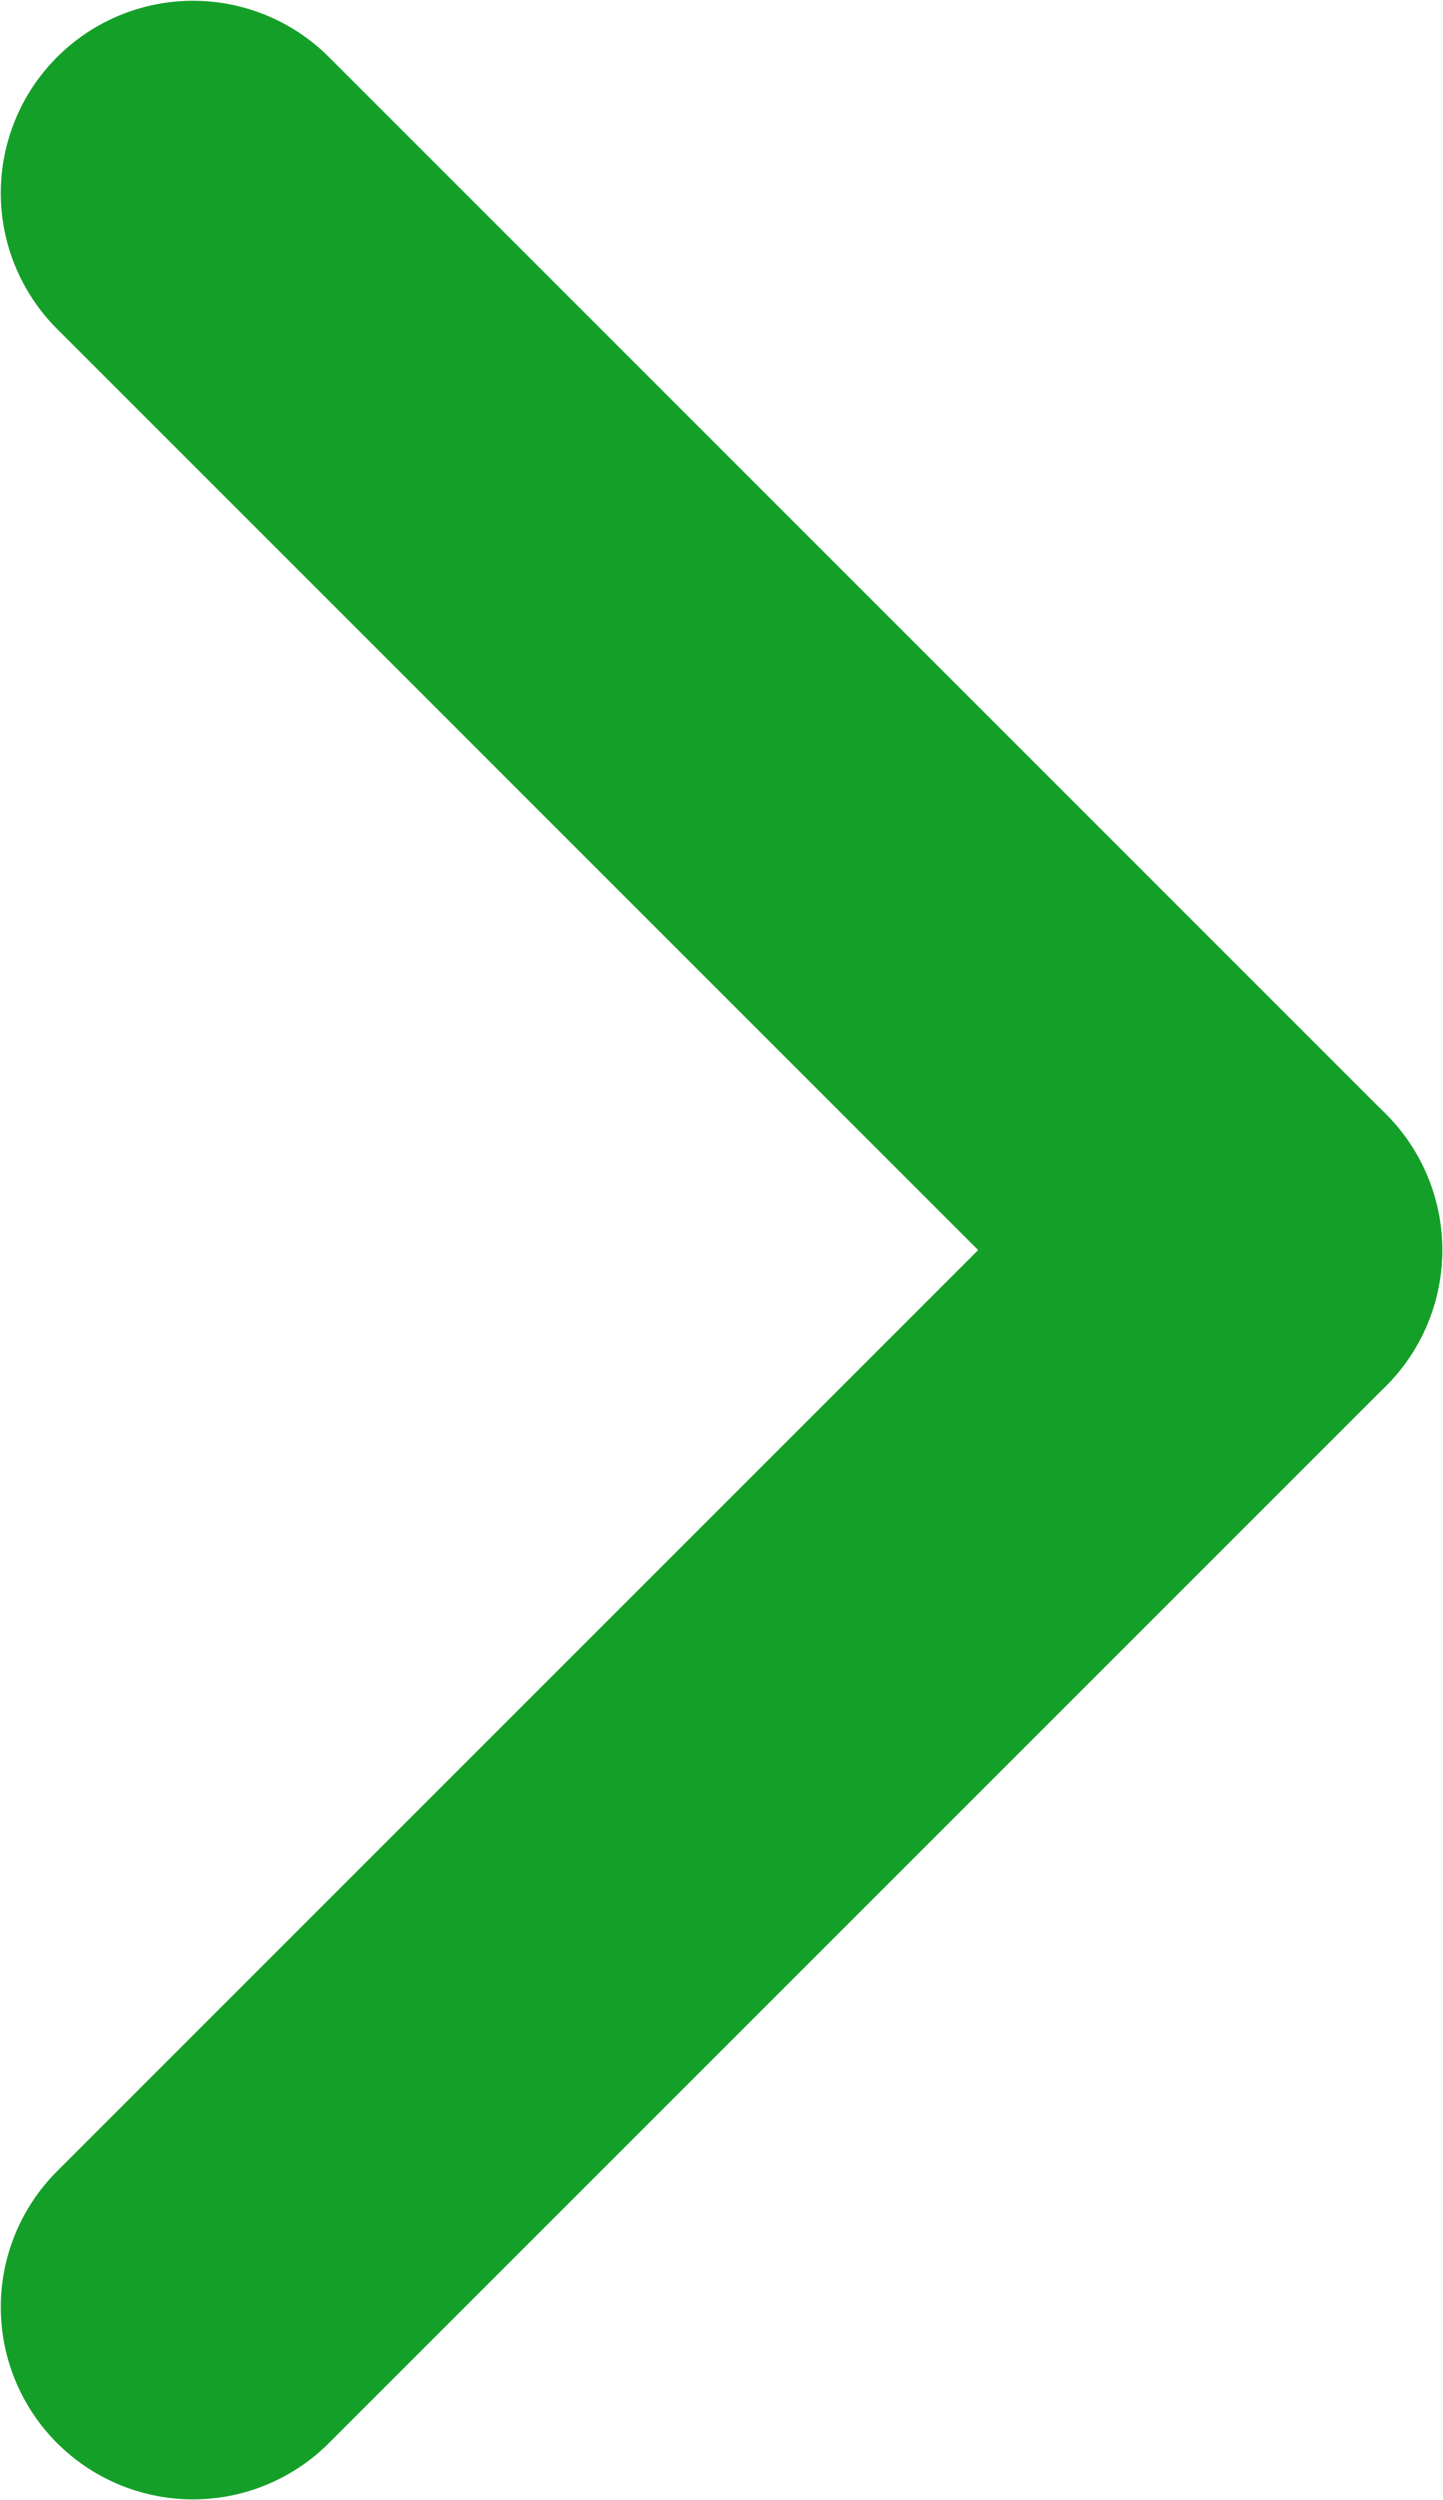<svg width="22.52" height="39.016" viewBox="0 0 22.52 39.016" fill="none" xmlns="http://www.w3.org/2000/svg" xmlns:xlink="http://www.w3.org/1999/xlink">
	<desc>
			Created with Pixso.
	</desc>
	<path d="M3.012 36.004L19.508 19.508" stroke="#14A028" stroke-width="6" stroke-linecap="round"/>
	<path d="M3.012 3.012L19.508 19.508" stroke="#14A028" stroke-width="6" stroke-linecap="round"/>
	<defs/>
</svg>
